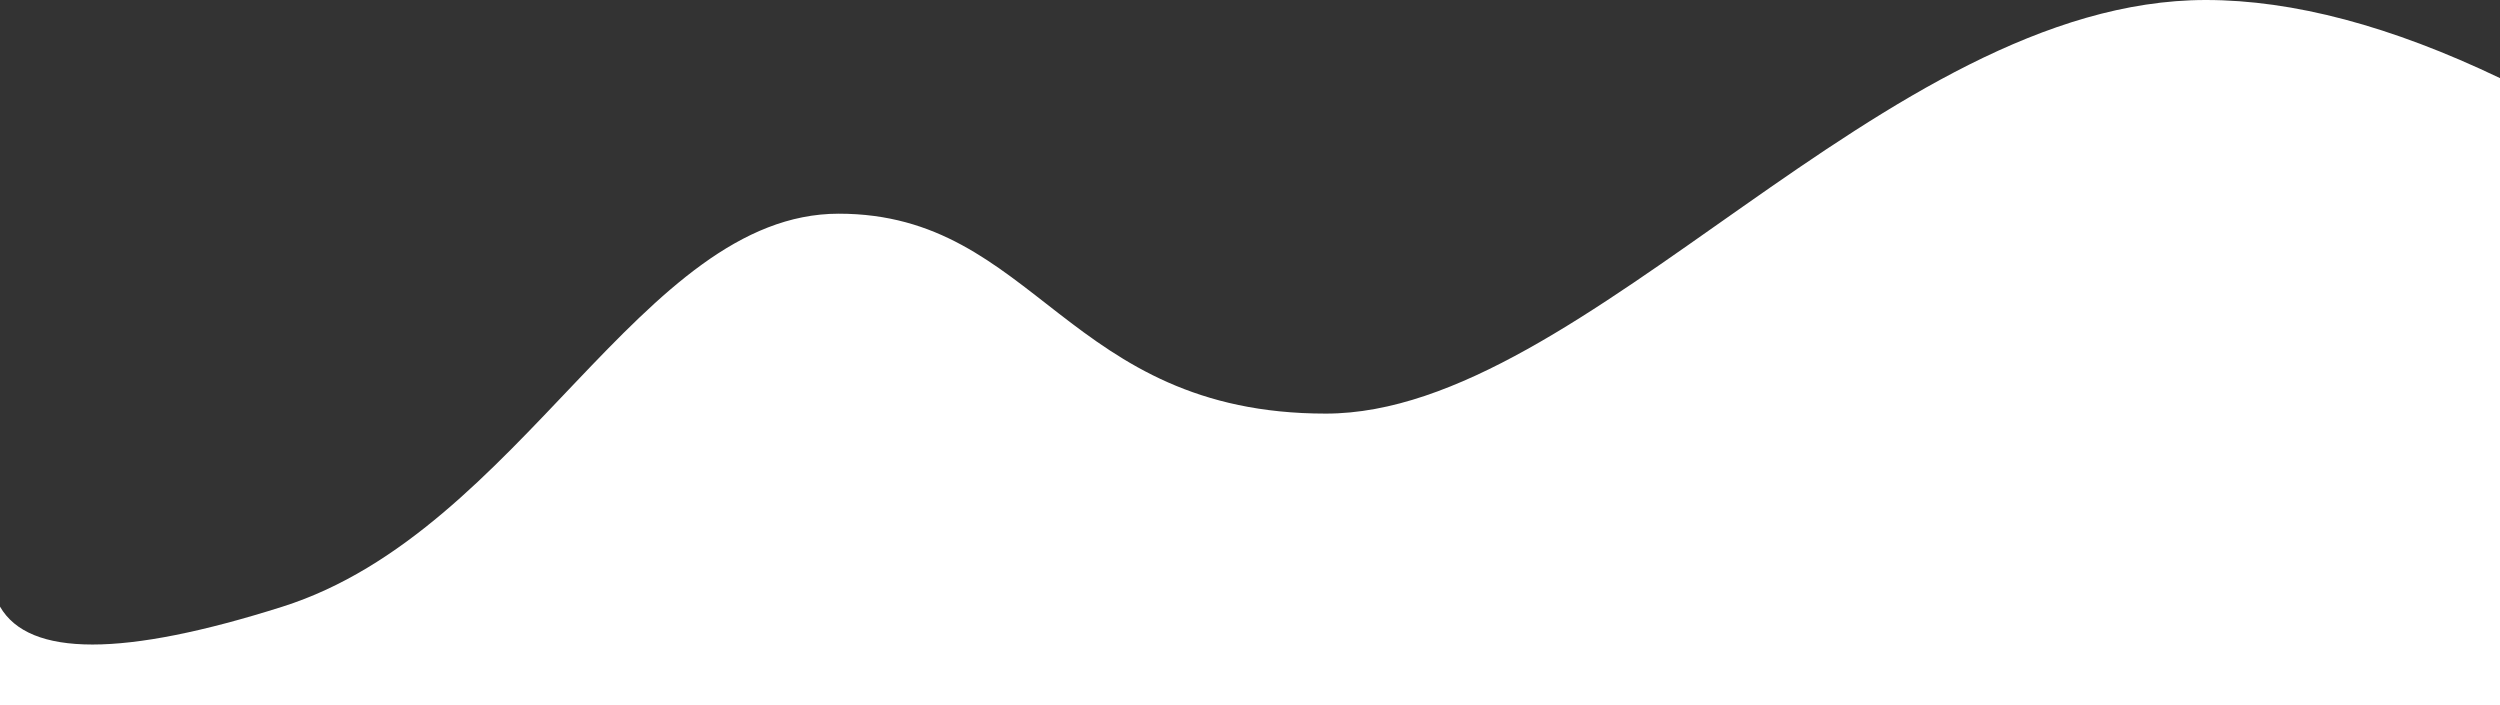 <?xml version="1.0" encoding="UTF-8"?>
<svg width="1088px" height="307px" viewBox="0 0 1088 307" version="1.1" xmlns="http://www.w3.org/2000/svg" xmlns:xlink="http://www.w3.org/1999/xlink">
    <rect x="0" y="0" width="1088" height="307" fill="#333333" stroke="none"/>
    <!-- Generator: Sketch 55.2 (78181) - https://sketchapp.com -->
    <title>Path</title>
    <desc>Created with Sketch.</desc>
    <g id="Page-1" stroke="none" stroke-width="1" fill="none" fill-rule="evenodd">
        <g id="Custom-Preset" transform="translate(-416, -247)" fill="#FFFFFF">
            <path d="M416,554 L1504,554 L1504,281 C1456.667,258.333 1414,247 1376,247 C1236,247 1106,427 993,427 C880,427 867,340 781,340 C695,340 643,478 539,511 C469.667,533 428.667,533 416,511 L416,554 Z" id="Path"></path>
        </g>
    </g>
</svg>